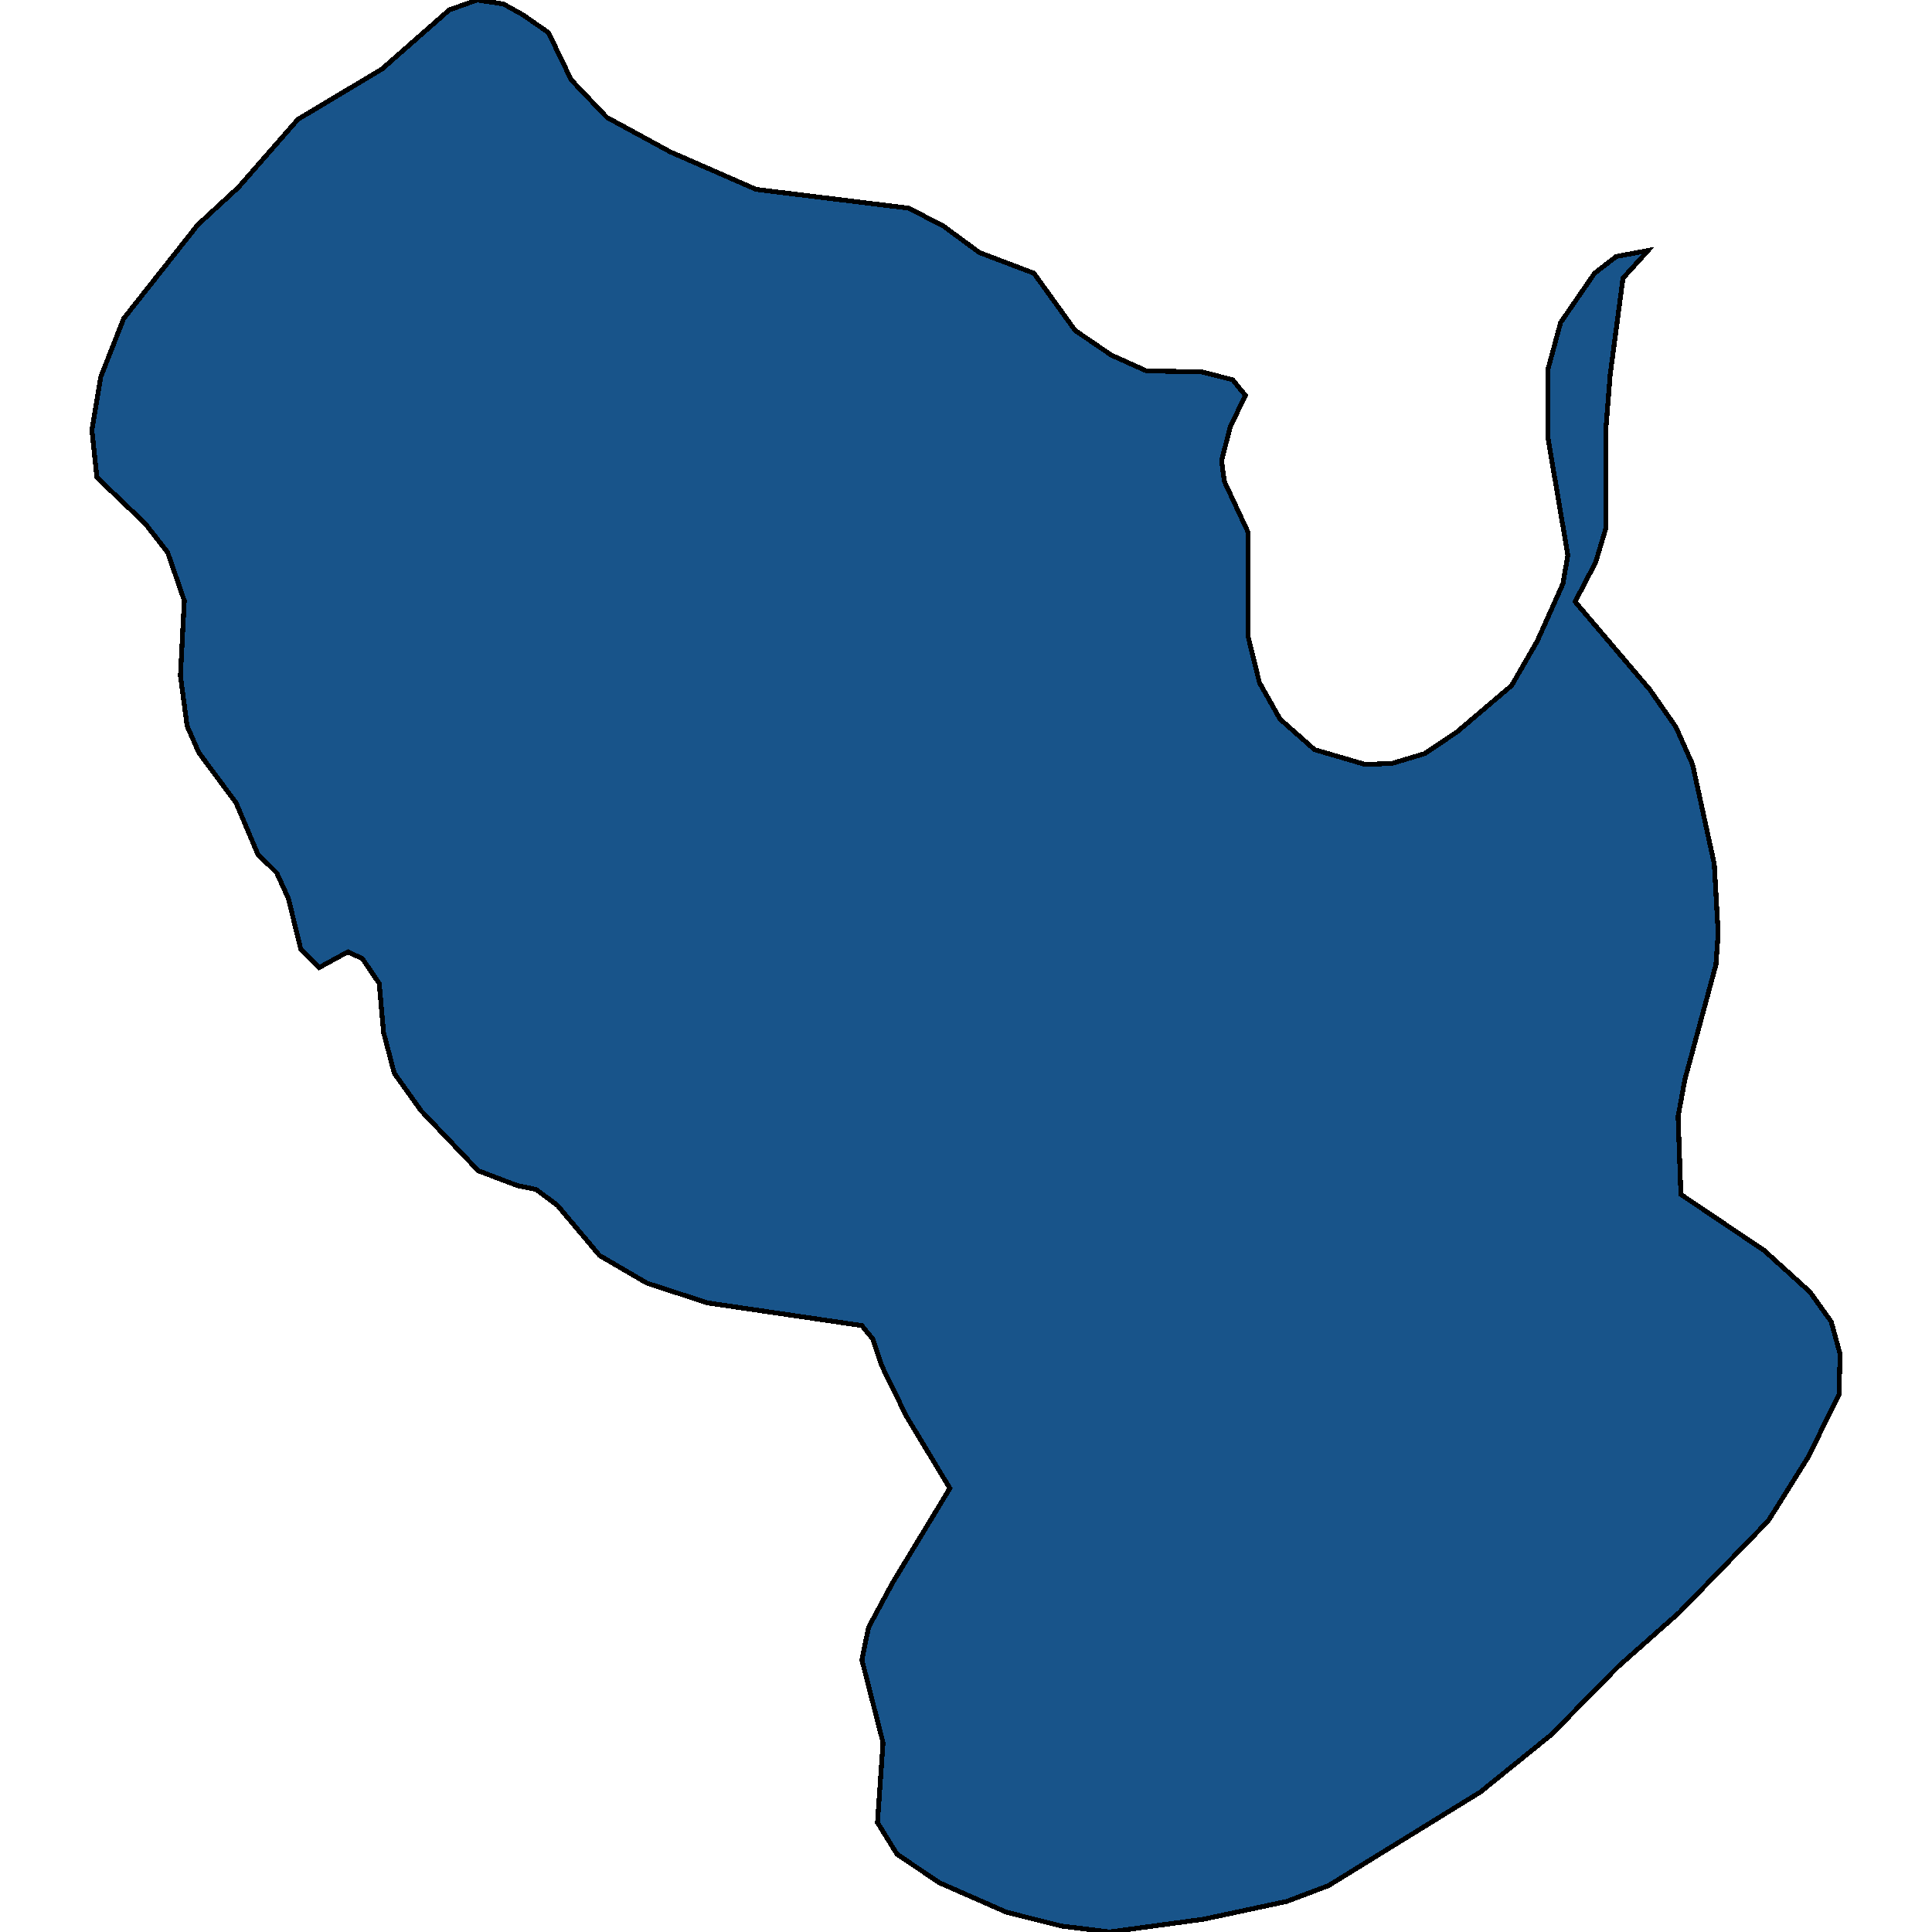 <svg xmlns="http://www.w3.org/2000/svg" width="400" height="400"><path style="stroke: black; fill: #18548a; shape-rendering: crispEdges; stroke-width: 1px;" d="M341.206,51.874L336.019,57.593L333.368,77.606L332.445,89.247L332.445,109.463L330.371,116.407L326.106,124.575L341.552,142.749L346.969,150.508L350.428,158.268L354.923,178.891L355.73,193.185L355.269,199.719L348.814,223.608L347.431,231.163L348.007,247.293L365.297,258.93L374.75,267.506L379.13,273.631L380.974,280.368L380.744,288.739L374.288,301.805L366.104,314.871L347.661,333.858L334.981,345.086L321.149,359.172L306.51,371.012L275.041,390.406L266.396,393.672L249.22,397.346L229.74,400L219.826,398.775L208.415,395.917L194.467,389.793L185.707,383.873L181.672,377.341L182.825,360.805L178.444,343.657L179.828,336.92L184.784,327.733L196.657,308.134L187.666,293.23L182.479,282.614L180.75,277.306L178.444,274.447L146.515,269.751L133.95,265.668L124.152,259.951L115.392,249.539L111.011,246.272L107.092,245.455L99.023,242.392L87.151,229.938L81.618,222.179L79.427,213.807L78.505,203.598L75.047,198.494L72.05,197.064L66.056,200.331L62.252,196.452L59.716,186.038L57.296,180.729L53.376,176.85L48.881,166.232L41.158,155.818L38.737,150.304L37.354,139.89L38.161,124.371L34.703,114.364L30.092,108.442L20.063,98.845L19.026,89.042L20.87,78.015L25.596,65.966L40.927,46.565L49.342,38.804L61.676,24.712L79.082,14.296L93.029,2.042L98.793,0L104.211,0.817L108.245,3.064L113.547,6.74L118.273,16.543L125.651,24.304L138.792,31.452L156.543,39.213L188.127,43.093L195.274,46.769L202.766,52.283L214.063,56.572L222.593,68.416L230.086,73.522L237.348,76.789L248.759,76.994L255.214,78.627L257.866,81.895L254.753,88.225L252.909,95.373L253.485,99.661L258.442,110.28L258.442,131.926L260.747,141.319L265.012,148.875L272.159,155.205L282.649,158.268L288.182,158.064L294.983,156.022L301.668,151.529L312.965,141.932L318.267,132.743L323.57,120.899L324.607,114.977L320.457,90.472L320.457,76.585L323.109,66.783L330.14,56.572L334.636,53.1Z"></path></svg>